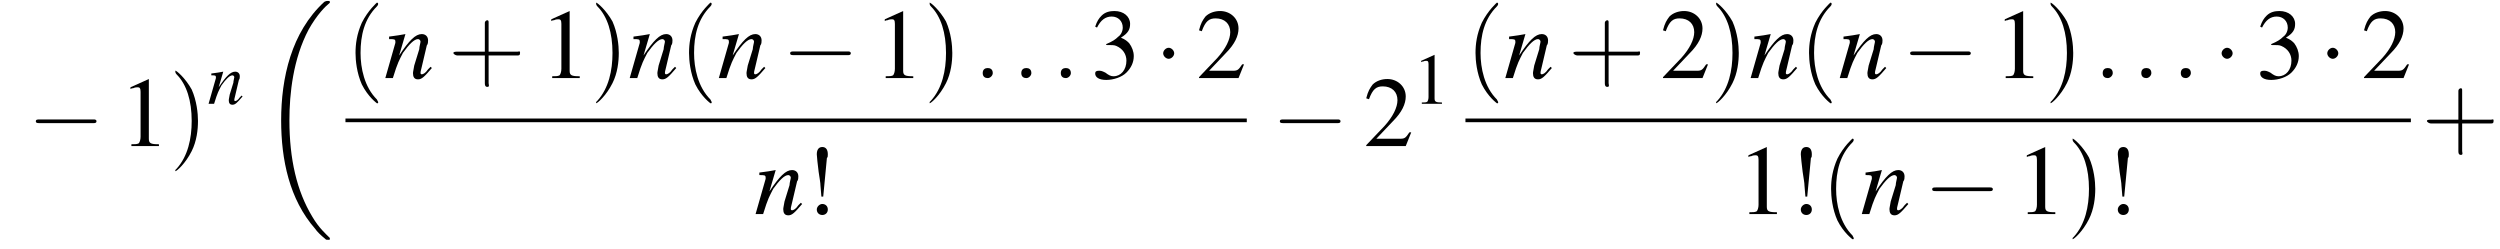 <?xml version='1.0' encoding='UTF-8'?>
<!---11.1-->
<svg height='27.1pt' version='1.1' viewBox='100.0 69.7 272.1 27.1' width='272.1pt' xmlns='http://www.w3.org/2000/svg' xmlns:xlink='http://www.w3.org/1999/xlink'>
<defs>
<path d='M7.6 25.5C7.6 25.5 7.6 25.5 7.6 25.4C7.2 25 6.4 24.3 5.7 23.1C4 20.3 3.2 16.8 3.2 12.6C3.2 9.7 3.6 5.9 5.3 2.7C6.2 1.1 7.1 0.2 7.6 -0.2C7.6 -0.3 7.6 -0.3 7.6 -0.3C7.6 -0.4 7.5 -0.4 7.4 -0.4S7.2 -0.4 7 -0.3C3.4 3 2.3 8 2.3 12.6C2.3 16.9 3.2 21.2 6 24.4C6.2 24.7 6.6 25.1 7.1 25.5C7.2 25.6 7.2 25.6 7.4 25.6S7.6 25.6 7.6 25.5Z' id='g1-18'/>
<path d='M7.2 -2.5C7.3 -2.5 7.5 -2.5 7.5 -2.7S7.3 -2.9 7.2 -2.9H1.3C1.1 -2.9 0.9 -2.9 0.9 -2.7S1.1 -2.5 1.3 -2.5H7.2Z' id='g6-0'/>
<path d='M2.1 -2.7C2.1 -3 1.8 -3.3 1.5 -3.3S0.9 -3 0.9 -2.7S1.2 -2.1 1.5 -2.1S2.1 -2.4 2.1 -2.7Z' id='g6-1'/>
<path d='M2.1 -1.9L2.5 -6.1C2.6 -6.2 2.6 -6.3 2.6 -6.5C2.6 -7 2.4 -7.3 2 -7.3C1.6 -7.3 1.4 -7 1.4 -6.5C1.4 -6.3 1.5 -5.4 1.6 -4.6C1.7 -3.9 1.8 -3.4 1.8 -3.1L1.9 -1.9H2.1ZM2 -1.1C1.7 -1.1 1.4 -0.8 1.4 -0.5C1.4 -0.1 1.7 0.1 2 0.1C2.3 0.1 2.6 -0.1 2.6 -0.5S2.3 -1.1 2 -1.1Z' id='g8-33'/>
<path d='M3.2 -7.3L1.2 -6.4V-6.2C1.3 -6.3 1.5 -6.3 1.5 -6.3C1.7 -6.4 1.9 -6.4 2 -6.4C2.2 -6.4 2.3 -6.3 2.3 -5.9V-1C2.3 -0.7 2.2 -0.4 2.1 -0.3C1.9 -0.2 1.7 -0.2 1.3 -0.2V0H4.3V-0.2C3.4 -0.2 3.2 -0.3 3.2 -0.8V-7.3L3.2 -7.3Z' id='g8-49'/>
<path d='M5.2 -1.5L5 -1.5C4.6 -0.9 4.5 -0.8 4 -0.8H1.4L3.2 -2.7C4.2 -3.7 4.6 -4.6 4.6 -5.4C4.6 -6.5 3.7 -7.3 2.6 -7.3C2 -7.3 1.4 -7.1 1 -6.7C0.7 -6.3 0.5 -6 0.3 -5.2L0.6 -5.1C1 -6.2 1.4 -6.5 2.1 -6.5C3.1 -6.5 3.7 -5.9 3.7 -5C3.7 -4.2 3.2 -3.2 2.3 -2.2L0.3 -0.1V0H4.6L5.2 -1.5Z' id='g8-50'/>
<path d='M1.7 -3.6C2.3 -3.6 2.6 -3.6 2.8 -3.5C3.5 -3.2 3.9 -2.6 3.9 -1.9C3.9 -0.9 3.3 -0.2 2.5 -0.2C2.2 -0.2 2 -0.3 1.6 -0.6C1.2 -0.8 1.1 -0.8 0.9 -0.8C0.6 -0.8 0.5 -0.7 0.5 -0.5C0.5 -0.1 0.9 0.2 1.7 0.2C2.5 0.2 3.4 -0.1 3.9 -0.6S4.7 -1.7 4.7 -2.4C4.7 -2.9 4.5 -3.4 4.2 -3.8C4 -4 3.8 -4.2 3.3 -4.4C4.1 -4.9 4.3 -5.3 4.3 -5.9C4.3 -6.7 3.6 -7.3 2.6 -7.3C2.1 -7.3 1.6 -7.2 1.2 -6.8C0.9 -6.5 0.7 -6.2 0.5 -5.6L0.7 -5.5C1.1 -6.3 1.6 -6.7 2.3 -6.7C3 -6.7 3.5 -6.2 3.5 -5.5C3.5 -5.1 3.3 -4.7 3 -4.5C2.7 -4.2 2.4 -4 1.7 -3.7V-3.6Z' id='g8-51'/>
<path d='M3.7 -0.9L3.5 -0.7C3.3 -0.4 3.1 -0.3 3 -0.3C2.9 -0.3 2.9 -0.4 2.9 -0.4C2.9 -0.5 2.9 -0.5 3 -0.9L3.4 -2.6C3.5 -2.7 3.5 -2.9 3.5 -3C3.5 -3.3 3.3 -3.5 3 -3.5C2.5 -3.5 2 -3 1.2 -1.8L1.7 -3.5L1.7 -3.5C1.2 -3.4 1.1 -3.4 0.4 -3.3V-3.1C0.8 -3.1 0.9 -3.1 0.9 -2.9C0.9 -2.9 0.9 -2.8 0.9 -2.8L0.1 0H0.7C1.1 -1.3 1.2 -1.4 1.5 -2C2 -2.7 2.4 -3.1 2.7 -3.1C2.8 -3.1 2.9 -3 2.9 -2.9C2.9 -2.8 2.8 -2.5 2.8 -2.3L2.4 -1C2.3 -0.5 2.3 -0.4 2.3 -0.4C2.3 -0.1 2.4 0.1 2.7 0.1C3 0.1 3.2 -0.1 3.8 -0.8L3.7 -0.9Z' id='g13-110'/>
<path d='M1.5 -0.4C1.5 -0.7 1.3 -0.8 1.1 -0.8S0.7 -0.7 0.7 -0.4S0.9 0 1.1 0S1.5 -0.2 1.5 -0.4Z' id='g12-58'/>
<use id='g20-49' transform='scale(0.731)' xlink:href='#g8-49'/>
<path d='M2.6 1.9C2.6 1.9 2.6 1.9 2.5 1.7C1.5 0.7 1.2 -0.8 1.2 -2C1.2 -3.4 1.5 -4.7 2.5 -5.7C2.6 -5.8 2.6 -5.9 2.6 -5.9C2.6 -5.9 2.6 -6 2.5 -6C2.5 -6 1.8 -5.4 1.3 -4.4C0.9 -3.5 0.8 -2.7 0.8 -2C0.8 -1.4 0.9 -0.4 1.3 0.5C1.8 1.5 2.5 2 2.5 2C2.6 2 2.6 2 2.6 1.9Z' id='g21-40'/>
<path d='M2.3 -2C2.3 -2.6 2.2 -3.6 1.8 -4.5C1.3 -5.4 0.6 -6 0.5 -6C0.5 -6 0.5 -5.9 0.5 -5.9C0.5 -5.9 0.5 -5.8 0.6 -5.7C1.4 -4.9 1.8 -3.6 1.8 -2C1.8 -0.6 1.5 0.8 0.6 1.8C0.5 1.9 0.5 1.9 0.5 1.9C0.5 2 0.5 2 0.5 2C0.6 2 1.3 1.4 1.8 0.4C2.2 -0.4 2.3 -1.3 2.3 -2Z' id='g21-41'/>
<path d='M3.2 -1.8H5.5C5.6 -1.8 5.7 -1.8 5.7 -2S5.6 -2.1 5.5 -2.1H3.2V-4.4C3.2 -4.5 3.2 -4.6 3.1 -4.6S2.9 -4.5 2.9 -4.4V-2.1H0.7C0.6 -2.1 0.4 -2.1 0.4 -2S0.6 -1.8 0.7 -1.8H2.9V0.4C2.9 0.5 2.9 0.7 3.1 0.7S3.2 0.5 3.2 0.4V-1.8Z' id='g21-43'/>
<use id='g16-58' transform='scale(1.369)' xlink:href='#g12-58'/>
<use id='g17-110' transform='scale(1.369)' xlink:href='#g13-110'/>
<use id='g24-33' xlink:href='#g8-33'/>
<use id='g24-49' xlink:href='#g8-49'/>
<use id='g24-50' xlink:href='#g8-50'/>
<use id='g24-51' xlink:href='#g8-51'/>
<use id='g25-40' transform='scale(1.369)' xlink:href='#g21-40'/>
<use id='g25-41' transform='scale(1.369)' xlink:href='#g21-41'/>
<use id='g25-43' transform='scale(1.369)' xlink:href='#g21-43'/>
</defs>
<g id='page1'>

<use x='103' xlink:href='#g6-0' y='85.6'/>
<use x='113' xlink:href='#g24-49' y='85.6'/>
<use x='118.4' xlink:href='#g25-41' y='85.6'/>
<use x='122.6' xlink:href='#g13-110' y='81'/>
<use x='128.3' xlink:href='#g1-18' y='70.2'/>
<use x='137.6' xlink:href='#g25-40' y='78.2'/>
<use x='141.8' xlink:href='#g17-110' y='78.2'/>
<use x='148.8' xlink:href='#g25-43' y='78.2'/>
<use x='158.8' xlink:href='#g24-49' y='78.2'/>
<use x='164.2' xlink:href='#g25-41' y='78.2'/>
<use x='168.4' xlink:href='#g17-110' y='78.2'/>
<use x='173.9' xlink:href='#g25-40' y='78.2'/>
<use x='178.1' xlink:href='#g17-110' y='78.2'/>
<use x='185.1' xlink:href='#g6-0' y='78.2'/>
<use x='195.1' xlink:href='#g24-49' y='78.2'/>
<use x='200.5' xlink:href='#g25-41' y='78.2'/>
<use x='206' xlink:href='#g16-58' y='78.2'/>
<use x='210.2' xlink:href='#g16-58' y='78.2'/>
<use x='214.5' xlink:href='#g16-58' y='78.2'/>
<use x='218.7' xlink:href='#g24-51' y='78.2'/>
<use x='225.7' xlink:href='#g6-1' y='78.2'/>
<use x='230.2' xlink:href='#g24-50' y='78.2'/>
<rect height='0.4' width='98.1' x='137.6' y='82.6'/>
<use x='182.1' xlink:href='#g17-110' y='93'/>
<use x='187.5' xlink:href='#g24-33' y='93'/>
<use x='238.4' xlink:href='#g6-0' y='85.6'/>
<use x='248.4' xlink:href='#g24-50' y='85.6'/>
<use x='253.8' xlink:href='#g20-49' y='81'/>
<use x='259.5' xlink:href='#g25-40' y='78.2'/>
<use x='263.7' xlink:href='#g17-110' y='78.2'/>
<use x='270.7' xlink:href='#g25-43' y='78.2'/>
<use x='280.7' xlink:href='#g24-50' y='78.2'/>
<use x='286.1' xlink:href='#g25-41' y='78.2'/>
<use x='290.4' xlink:href='#g17-110' y='78.2'/>
<use x='295.8' xlink:href='#g25-40' y='78.2'/>
<use x='300.1' xlink:href='#g17-110' y='78.2'/>
<use x='307' xlink:href='#g6-0' y='78.2'/>
<use x='317' xlink:href='#g24-49' y='78.2'/>
<use x='322.5' xlink:href='#g25-41' y='78.2'/>
<use x='327.9' xlink:href='#g16-58' y='78.2'/>
<use x='332.1' xlink:href='#g16-58' y='78.2'/>
<use x='336.4' xlink:href='#g16-58' y='78.2'/>
<use x='340.9' xlink:href='#g6-1' y='78.2'/>
<use x='345.5' xlink:href='#g24-51' y='78.2'/>
<use x='352.4' xlink:href='#g6-1' y='78.2'/>
<use x='357' xlink:href='#g24-50' y='78.2'/>
<rect height='0.4' width='102.9' x='259.5' y='82.6'/>
<use x='289.1' xlink:href='#g24-49' y='93'/>
<use x='294.6' xlink:href='#g24-33' y='93'/>
<use x='298.2' xlink:href='#g25-40' y='93'/>
<use x='302.5' xlink:href='#g17-110' y='93'/>
<use x='309.4' xlink:href='#g6-0' y='93'/>
<use x='319.4' xlink:href='#g24-49' y='93'/>
<use x='324.9' xlink:href='#g25-41' y='93'/>
<use x='329.1' xlink:href='#g24-33' y='93'/>
<use x='363.6' xlink:href='#g25-43' y='85.6'/>
</g>
</svg>